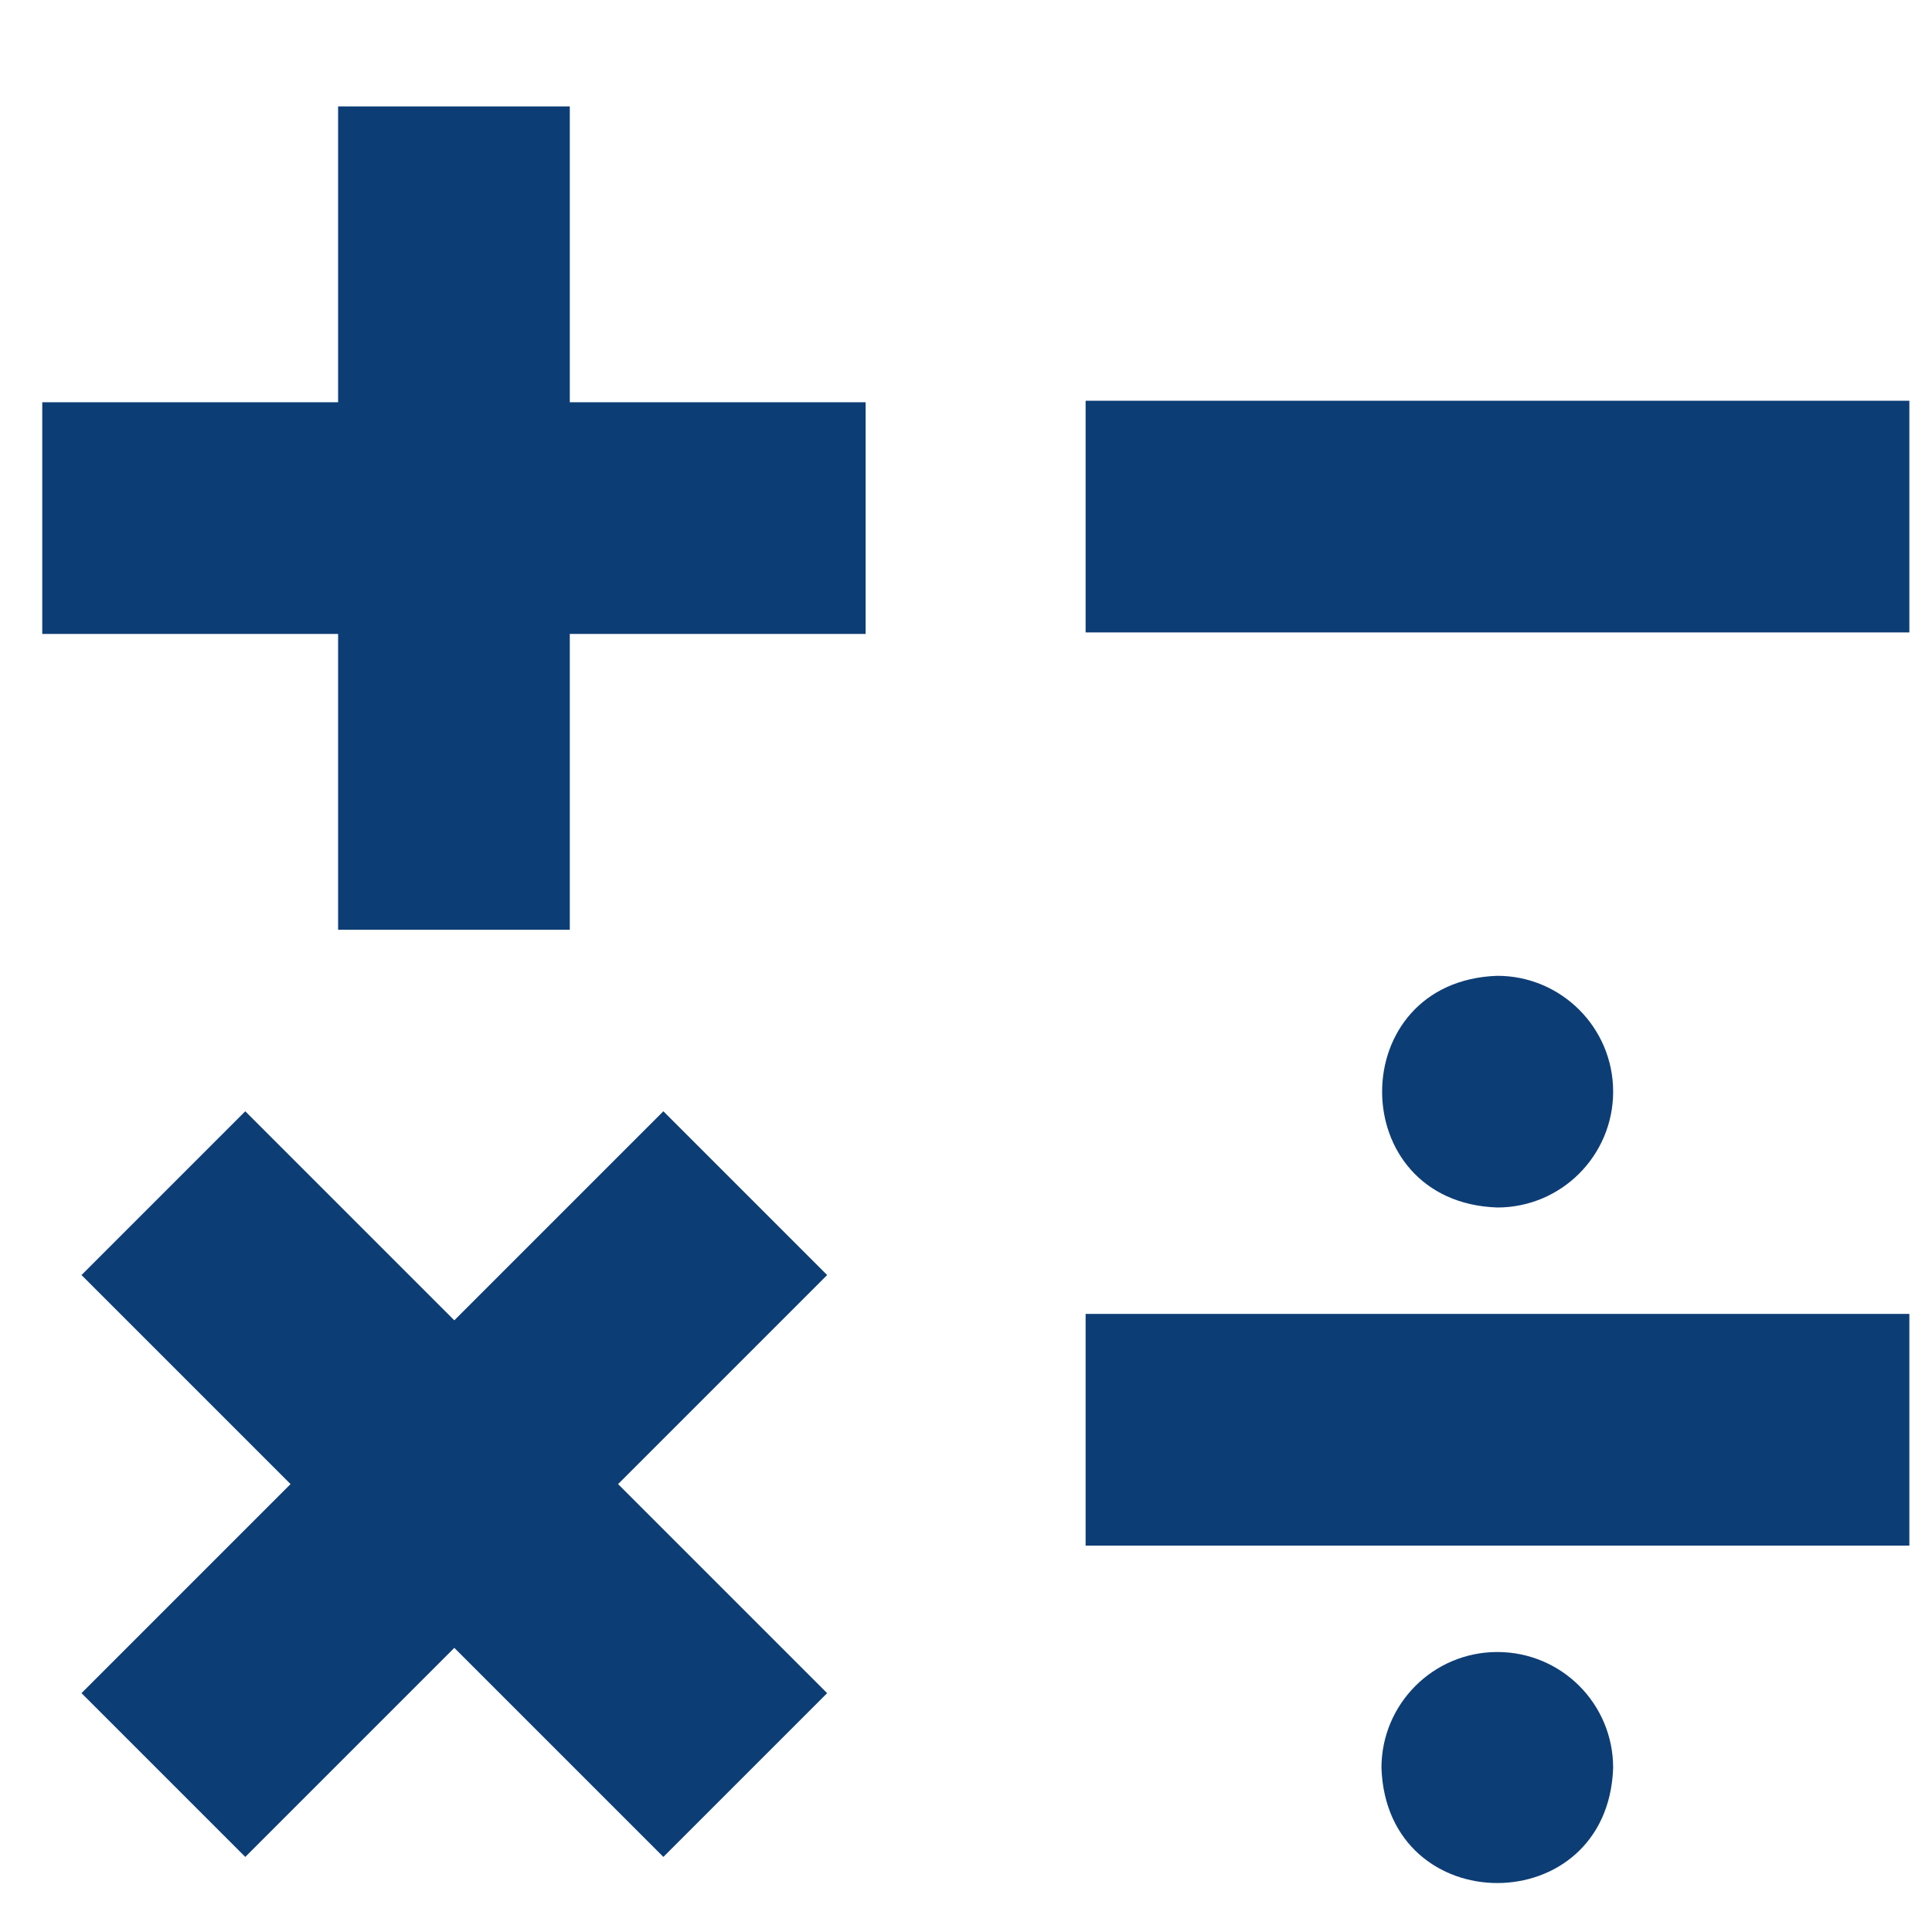 <?xml version="1.0" encoding="UTF-8"?> <svg xmlns="http://www.w3.org/2000/svg" xmlns:xlink="http://www.w3.org/1999/xlink" version="1.1" id="School_B" x="0px" y="0px" viewBox="0 0 512 512" style="enable-background:new 0 0 512 512;" xml:space="preserve"> <style type="text/css"> .st0{fill:#0D3D75;} </style> <path class="st0" d="M151,28.2H89.6v78.4H11.2v61.4h78.4v78.4H151v-78.4h78.4v-61.4H151V28.2z"></path> <path class="st0" d="M175.8,294.5l-55.4,55.4l-55.4-55.4l-43.4,43.4l55.4,55.4l-55.4,55.4l43.4,43.4l55.4-55.4l55.4,55.4l43.4-43.4 l-55.4-55.4l55.4-55.4L175.8,294.5z"></path> <path class="st0" d="M287.7,348.2h218.3v61.4H287.7V348.2z"></path> <path class="st0" d="M427.5,289.3c0-17-13.8-30.7-30.7-30.7c-40.7,1.4-40.7,60,0,61.4C413.8,320,427.5,306.2,427.5,289.3z"></path> <path class="st0" d="M396.8,437.8c-17,0-30.7,13.8-30.7,30.7c1.4,40.7,60,40.7,61.4,0C427.5,451.5,413.8,437.8,396.8,437.8z"></path> <path class="st0" d="M287.7,106.2h218.3v61.4H287.7V106.2z"></path> </svg> 